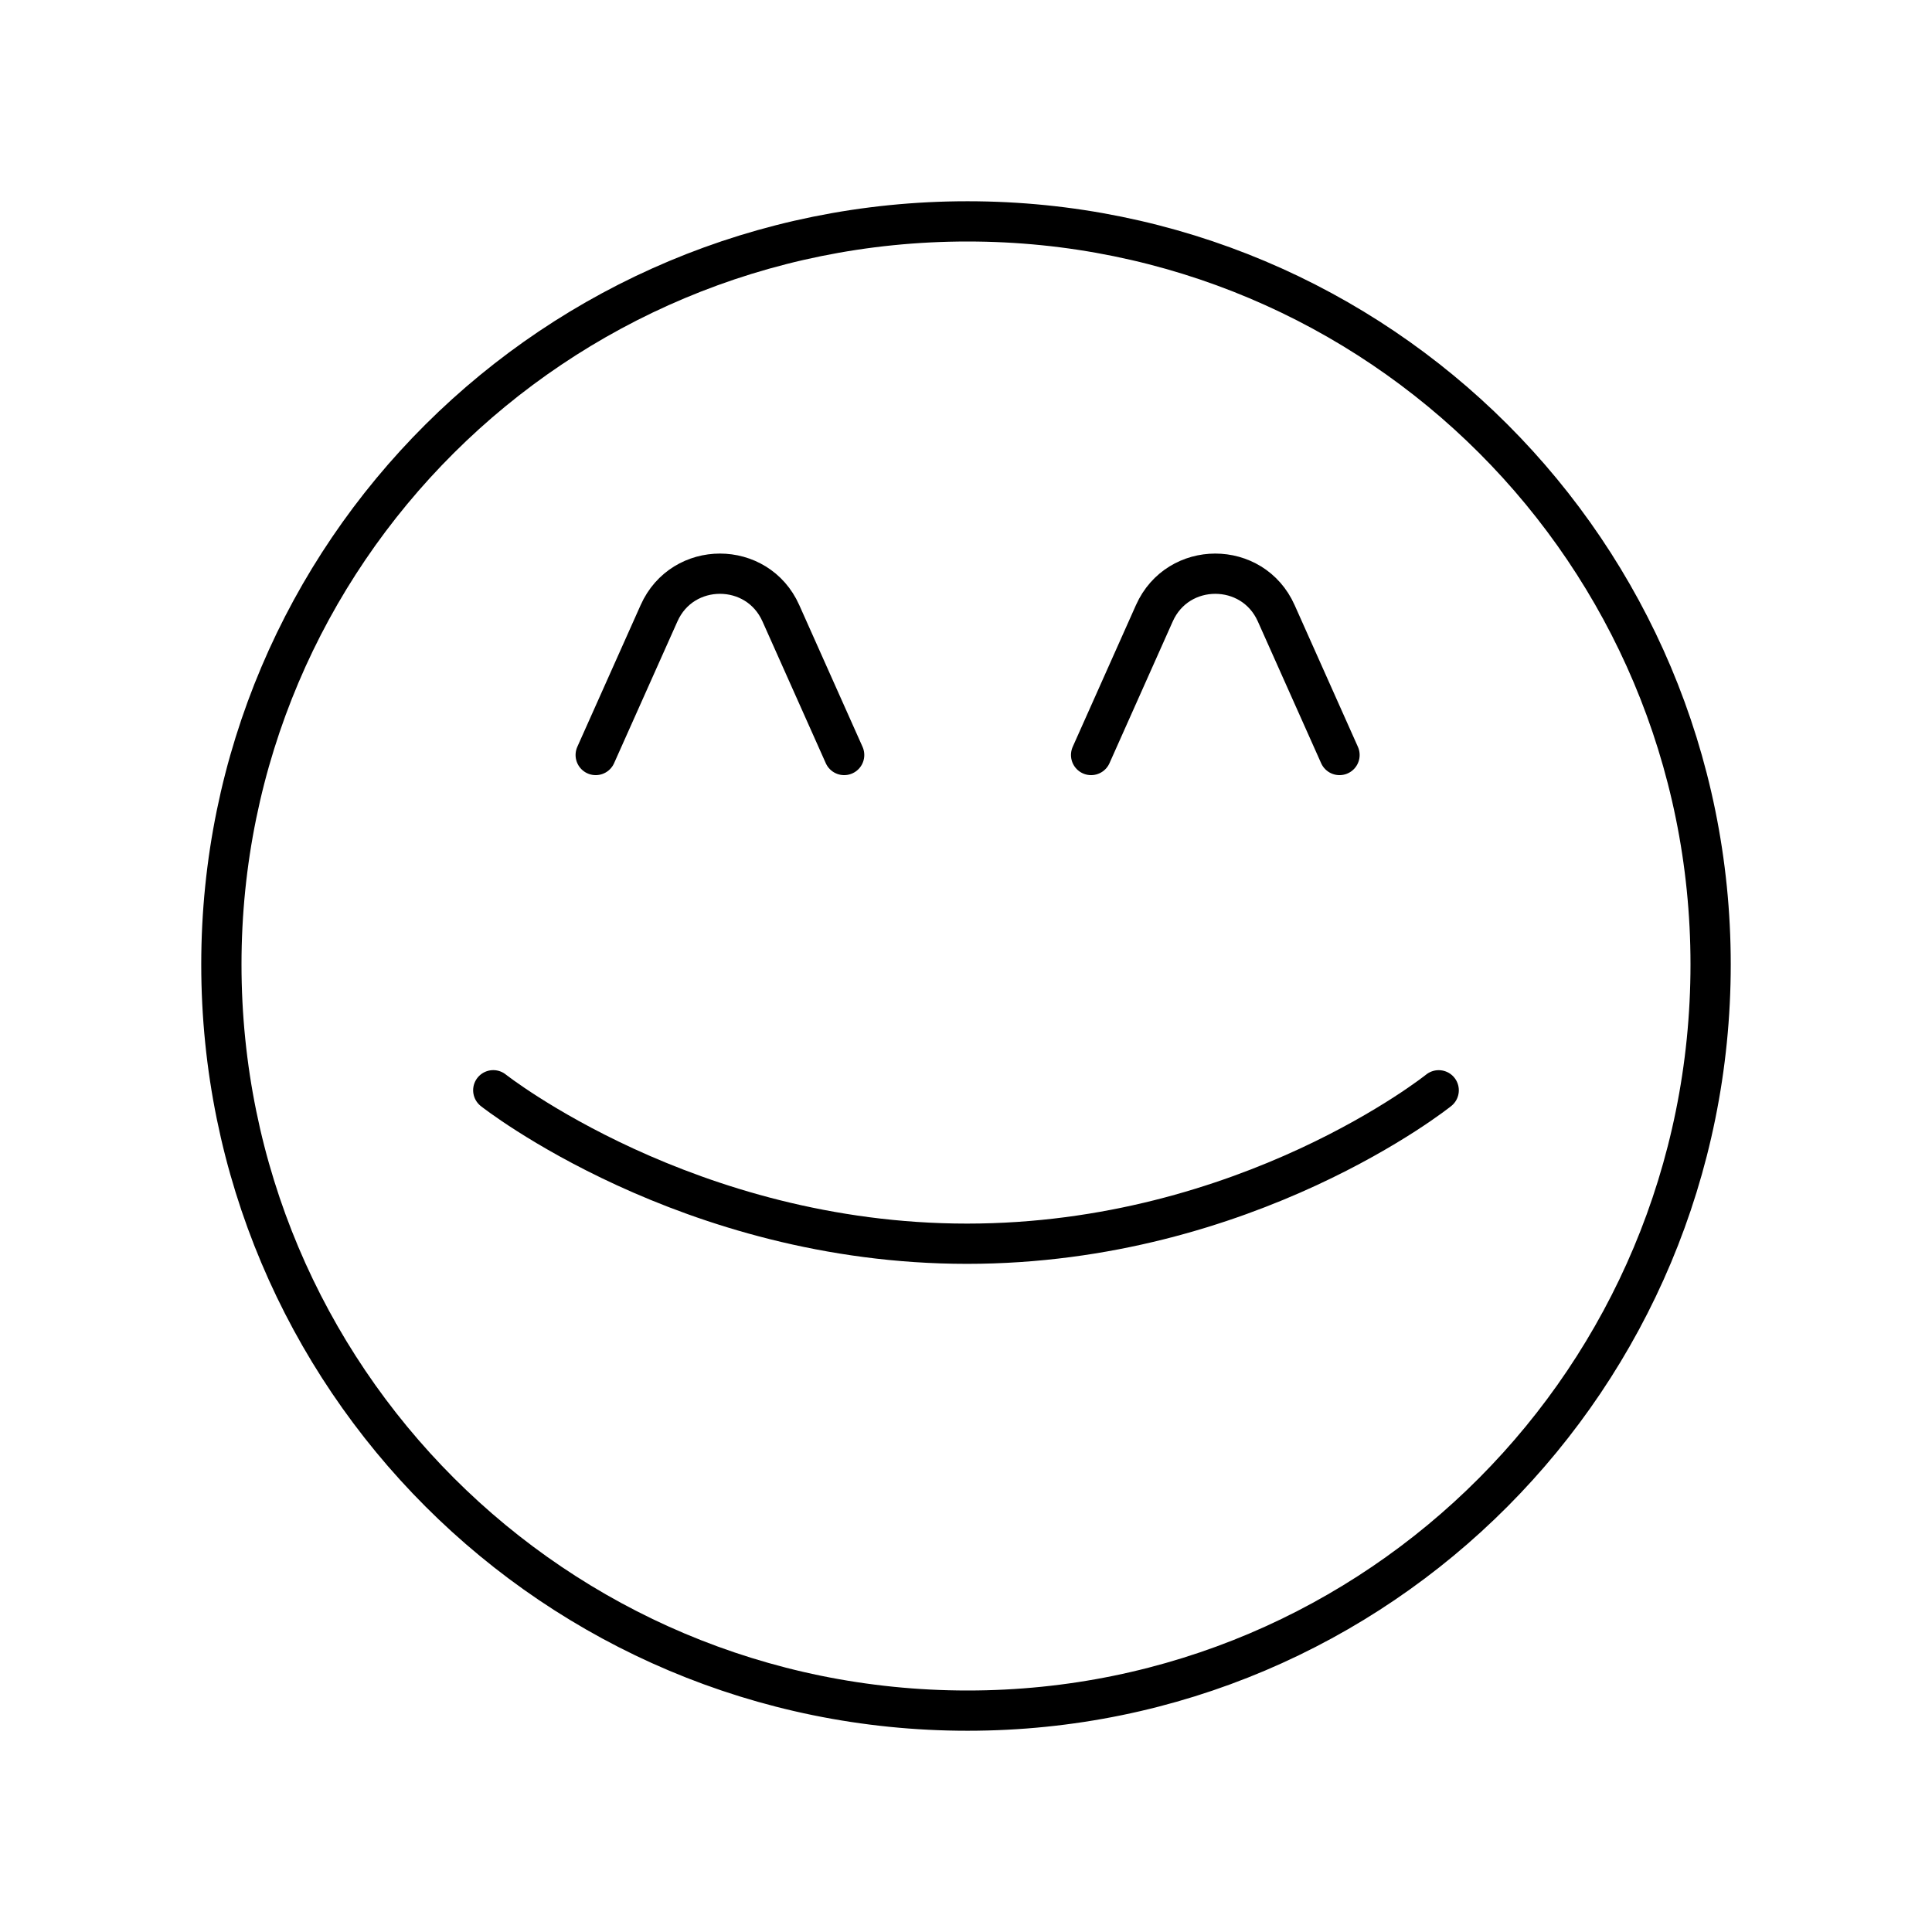 <?xml version="1.0" encoding="utf-8"?>
<!-- Generator: www.svgicons.com -->
<svg xmlns="http://www.w3.org/2000/svg" width="800" height="800" viewBox="0 0 48 48">
<path fill="none" stroke="currentColor" stroke-linecap="round" stroke-linejoin="round" d="M24.04 42.5c10.215 0 18.46-8.285 18.46-18.54c0-10.215-8.245-18.46-18.46-18.46C13.785 5.5 5.5 13.745 5.5 23.96c0 10.255 8.285 18.54 18.54 18.54"/><path fill="none" stroke="currentColor" stroke-linecap="round" stroke-linejoin="round" d="M35.744 27.088S30.997 30.9 24.025 30.9c-6.943 0-11.77-3.813-11.77-3.813m8.718-8.329L19.4 15.235c-.584-1.309-2.442-1.309-3.026 0L14.8 18.758m18.48 0l-1.573-3.523c-.585-1.309-2.442-1.309-3.027 0l-1.572 3.523"/>
</svg>